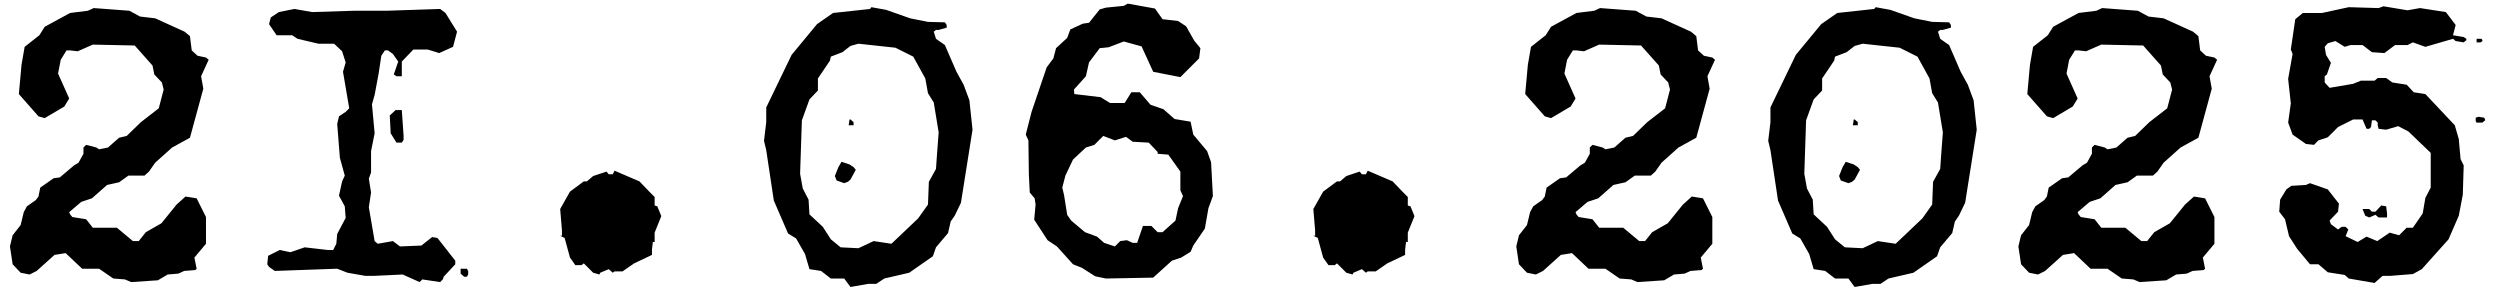 <?xml version="1.0" encoding="UTF-8"?> <svg xmlns="http://www.w3.org/2000/svg" width="101" height="12" viewBox="0 0 101 12" fill="none"><path d="M8.322 2.324L8.43 2.414L8.124 3.08L8.214 3.584L7.674 5.564L6.954 5.96L6.27 6.572L6.018 6.932L5.838 7.094H5.19L4.812 7.364L4.326 7.472L3.714 8.012L3.282 8.156L2.796 8.57L2.832 8.66L2.922 8.768L3.48 8.858L3.75 9.2H4.722L5.37 9.74H5.604L5.892 9.38L6.522 9.02L7.134 8.264L7.494 7.94L7.944 8.012L8.322 8.768V9.848L7.854 10.406L7.944 10.856L7.89 10.91L7.44 10.946L7.206 11.054L6.774 11.09L6.378 11.324L5.298 11.396L5.046 11.288L4.578 11.252L4.002 10.856H3.318L2.652 10.226L2.202 10.298L1.482 10.946L1.194 11.09L0.834 11.018L0.51 10.676L0.402 9.956L0.51 9.506L0.834 9.092L0.96 8.57L1.086 8.336L1.446 8.084L1.554 7.94L1.626 7.58L2.166 7.202L2.418 7.166L2.994 6.68L3.174 6.572L3.372 6.212V5.96L3.48 5.852L3.894 5.96L4.002 6.032L4.362 5.96L4.812 5.564L5.118 5.492L5.694 4.934L6.414 4.376L6.612 3.62L6.54 3.332L6.234 3.008L6.162 2.648L5.442 1.838L3.75 1.802L3.138 2.072L2.832 2.036H2.688L2.454 2.414L2.346 2.972L2.796 3.98L2.598 4.304L1.806 4.772L1.554 4.7L0.762 3.8L0.87 2.612L0.996 1.892L1.59 1.424L1.806 1.082L2.832 0.524L3.552 0.434L3.786 0.326L5.226 0.434L5.658 0.668L6.27 0.74L7.458 1.28L7.674 1.46L7.746 2.036L7.98 2.252L8.322 2.324ZM16.305 5.492V5.654L16.233 5.762H16.017L15.783 5.384L15.747 4.664L15.981 4.448H16.233L16.305 5.492ZM17.997 0.524L18.465 1.28L18.303 1.892L17.745 2.144L17.277 2H16.701L16.233 2.486V3.08H16.017L15.909 3.008L16.089 2.486L15.873 2.18L15.675 2.036H15.549L15.405 2.252L15.297 2.972L15.135 3.836L15.027 4.214L15.135 5.384L14.991 6.104V6.968L14.901 7.22L14.991 7.778L14.901 8.372L15.135 9.74L15.261 9.848L15.873 9.74L16.161 9.956L17.025 9.92L17.457 9.578L17.673 9.614L18.393 10.532V10.676L17.925 11.18L17.889 11.288L17.781 11.396L17.061 11.288L16.953 11.396L16.269 11.09L15.135 11.144H14.757L14.037 11.018L13.623 10.856L11.103 10.946L10.869 10.784L10.797 10.676L10.833 10.334L11.301 10.1L11.733 10.19L12.309 9.992L13.245 10.1H13.461L13.587 9.848L13.623 9.452L13.965 8.804L13.929 8.336L13.695 7.904L13.821 7.328L13.929 7.094L13.731 6.374L13.623 5.006L13.695 4.7L13.965 4.52L14.109 4.376L13.857 2.9L13.965 2.522L13.821 2.072L13.497 1.766H12.867L12.021 1.568L11.805 1.424H11.175L10.869 0.974L10.941 0.704L11.265 0.488L11.895 0.362L12.615 0.488L14.307 0.434H15.621L17.781 0.362L17.997 0.524ZM18.915 10.946V11.09L18.861 11.18H18.753L18.609 11.054V10.856H18.861L18.915 10.946ZM25.835 7.328L26.231 7.742L26.447 7.958V8.3L26.555 8.336L26.717 8.732L26.447 9.398V9.776H26.375L26.339 10.082V10.298L25.619 10.64L25.151 10.964H24.827L24.755 11.018L24.593 10.874L24.251 11.018L24.215 11.09L23.963 11.018L23.585 10.64L23.495 10.712H23.243L23.027 10.406L22.811 9.614L22.631 9.524H22.703V9.308L22.631 8.444L23.027 7.742L23.585 7.328H23.711L23.963 7.112L24.503 6.932L24.593 7.04H24.755L24.827 6.896L25.835 7.328ZM39.164 4.052L39.29 5.24L38.822 8.192L38.57 8.714L38.408 8.948L38.3 9.416L37.814 9.992L37.688 10.352L36.734 11.018L35.726 11.252L35.402 11.468H35.078L34.358 11.594L34.106 11.252H33.566L33.17 10.946L32.702 10.874L32.522 10.262L32.162 9.632L31.838 9.434L31.262 8.102L30.956 6.068L30.866 5.69L30.956 4.934V4.34L31.982 2.216L33.008 0.974L33.656 0.524L35.15 0.362L35.204 0.29L35.798 0.398L36.77 0.74L37.49 0.884L38.174 0.902L38.246 1.01V1.118L37.922 1.208H37.814L37.724 1.28L37.814 1.568L38.174 1.82L38.642 2.9L38.93 3.422L39.164 4.052ZM37.85 6.302L37.922 5.348L37.724 4.142L37.49 3.764L37.382 3.17L36.896 2.288L36.176 1.928L34.682 1.766L34.358 1.856L34.034 2.108L33.566 2.288L33.53 2.45L33.044 3.17V3.656L32.702 4.016L32.396 4.862L32.324 7.022L32.432 7.616L32.666 8.066L32.702 8.66L33.242 9.164L33.566 9.668L33.962 9.992L34.682 10.028L35.294 9.74L36.014 9.848L37.094 8.822L37.49 8.264L37.526 7.346L37.814 6.824L37.85 6.302ZM34.484 4.934V5.06H34.286L34.322 4.826H34.358L34.484 4.934ZM34.484 6.752L34.574 6.86L34.358 7.256L34.25 7.346L34.106 7.4L33.8 7.292L33.728 7.112L33.872 6.752L33.998 6.536L34.322 6.644L34.484 6.752ZM48.928 6.554L49.001 7.922L48.821 8.408L48.676 9.236L48.209 9.92L48.1 10.172L47.722 10.406L47.344 10.532L46.589 11.216L44.681 11.252L44.248 11.162L43.709 10.82L43.349 10.676L42.7 9.956L42.322 9.704L41.782 8.876L41.837 8.264L41.8 8.012L41.602 7.778L41.566 7.058L41.548 5.672L41.441 5.438L41.675 4.52L42.286 2.72L42.556 2.36L42.664 1.946L43.114 1.532L43.24 1.19L43.745 0.956L43.996 0.92L44.428 0.38L44.681 0.308L45.401 0.236L45.562 0.146L46.66 0.344L46.967 0.776L47.596 0.848L47.92 1.064L48.245 1.64L48.496 1.946L48.443 2.36L47.687 3.116L46.589 2.9L46.12 1.874L45.401 1.676L44.788 1.91L44.428 1.946L43.996 2.522L43.87 3.08L43.385 3.62L43.403 3.8L44.465 3.926L44.843 4.16H45.437L45.706 3.728H46.048L46.48 4.232L47.002 4.412L47.453 4.808L48.1 4.916L48.209 5.438L48.767 6.104L48.928 6.554ZM47.596 8.408L47.794 7.922L47.687 7.688V6.932L47.2 6.248L46.769 6.212V6.14L46.408 5.762L45.761 5.726L45.49 5.528L45.041 5.672L44.572 5.492L44.212 5.852L43.87 5.96L43.349 6.446L43.042 7.094L42.916 7.58L42.989 7.886L43.114 8.678L43.276 8.912L43.834 9.38L44.321 9.56L44.608 9.812L45.041 9.956L45.257 9.74L45.526 9.704L45.761 9.812H45.941L46.175 9.128H46.517L46.769 9.38H46.967L47.489 8.912L47.596 8.408ZM56.263 7.328L56.659 7.742L56.875 7.958V8.3L56.983 8.336L57.145 8.732L56.875 9.398V9.776H56.803L56.767 10.082V10.298L56.047 10.64L55.579 10.964H55.255L55.183 11.018L55.021 10.874L54.679 11.018L54.643 11.09L54.391 11.018L54.013 10.64L53.923 10.712H53.671L53.455 10.406L53.239 9.614L53.059 9.524H53.131V9.308L53.059 8.444L53.455 7.742L54.013 7.328H54.139L54.391 7.112L54.931 6.932L55.021 7.04H55.183L55.255 6.896L56.263 7.328ZM69.178 2.324L69.286 2.414L68.98 3.08L69.07 3.584L68.53 5.564L67.81 5.96L67.126 6.572L66.874 6.932L66.694 7.094H66.046L65.668 7.364L65.182 7.472L64.57 8.012L64.138 8.156L63.652 8.57L63.688 8.66L63.778 8.768L64.336 8.858L64.606 9.2H65.578L66.226 9.74H66.46L66.748 9.38L67.378 9.02L67.99 8.264L68.35 7.94L68.8 8.012L69.178 8.768V9.848L68.71 10.406L68.8 10.856L68.746 10.91L68.296 10.946L68.062 11.054L67.63 11.09L67.234 11.324L66.154 11.396L65.902 11.288L65.434 11.252L64.858 10.856H64.174L63.508 10.226L63.058 10.298L62.338 10.946L62.05 11.09L61.69 11.018L61.366 10.676L61.258 9.956L61.366 9.506L61.69 9.092L61.816 8.57L61.942 8.336L62.302 8.084L62.41 7.94L62.482 7.58L63.022 7.202L63.274 7.166L63.85 6.68L64.03 6.572L64.228 6.212V5.96L64.336 5.852L64.75 5.96L64.858 6.032L65.218 5.96L65.668 5.564L65.974 5.492L66.55 4.934L67.27 4.376L67.468 3.62L67.396 3.332L67.09 3.008L67.018 2.648L66.298 1.838L64.606 1.802L63.994 2.072L63.688 2.036H63.544L63.31 2.414L63.202 2.972L63.652 3.98L63.454 4.304L62.662 4.772L62.41 4.7L61.618 3.8L61.726 2.612L61.852 1.892L62.446 1.424L62.662 1.082L63.688 0.524L64.408 0.434L64.642 0.326L66.082 0.434L66.514 0.668L67.126 0.74L68.314 1.28L68.53 1.46L68.602 2.036L68.836 2.252L69.178 2.324ZM79.734 4.052L79.86 5.24L79.392 8.192L79.14 8.714L78.978 8.948L78.87 9.416L78.384 9.992L78.258 10.352L77.304 11.018L76.296 11.252L75.972 11.468H75.648L74.928 11.594L74.676 11.252H74.136L73.74 10.946L73.272 10.874L73.092 10.262L72.732 9.632L72.408 9.434L71.832 8.102L71.526 6.068L71.436 5.69L71.526 4.934V4.34L72.552 2.216L73.578 0.974L74.226 0.524L75.72 0.362L75.774 0.29L76.368 0.398L77.34 0.74L78.06 0.884L78.744 0.902L78.816 1.01V1.118L78.492 1.208H78.384L78.294 1.28L78.384 1.568L78.744 1.82L79.212 2.9L79.5 3.422L79.734 4.052ZM78.42 6.302L78.492 5.348L78.294 4.142L78.06 3.764L77.952 3.17L77.466 2.288L76.746 1.928L75.252 1.766L74.928 1.856L74.604 2.108L74.136 2.288L74.1 2.45L73.614 3.17V3.656L73.272 4.016L72.966 4.862L72.894 7.022L73.002 7.616L73.236 8.066L73.272 8.66L73.812 9.164L74.136 9.668L74.532 9.992L75.252 10.028L75.864 9.74L76.584 9.848L77.664 8.822L78.06 8.264L78.096 7.346L78.384 6.824L78.42 6.302ZM75.054 4.934V5.06H74.856L74.892 4.826H74.928L75.054 4.934ZM75.054 6.752L75.144 6.86L74.928 7.256L74.82 7.346L74.676 7.4L74.37 7.292L74.298 7.112L74.442 6.752L74.568 6.536L74.892 6.644L75.054 6.752ZM89.463 2.324L89.571 2.414L89.265 3.08L89.355 3.584L88.815 5.564L88.095 5.96L87.411 6.572L87.159 6.932L86.979 7.094H86.331L85.953 7.364L85.467 7.472L84.855 8.012L84.423 8.156L83.937 8.57L83.973 8.66L84.063 8.768L84.621 8.858L84.891 9.2H85.863L86.511 9.74H86.745L87.033 9.38L87.663 9.02L88.275 8.264L88.635 7.94L89.085 8.012L89.463 8.768V9.848L88.995 10.406L89.085 10.856L89.031 10.91L88.581 10.946L88.347 11.054L87.915 11.09L87.519 11.324L86.439 11.396L86.187 11.288L85.719 11.252L85.143 10.856H84.459L83.793 10.226L83.343 10.298L82.623 10.946L82.335 11.09L81.975 11.018L81.651 10.676L81.543 9.956L81.651 9.506L81.975 9.092L82.101 8.57L82.227 8.336L82.587 8.084L82.695 7.94L82.767 7.58L83.307 7.202L83.559 7.166L84.135 6.68L84.315 6.572L84.513 6.212V5.96L84.621 5.852L85.035 5.96L85.143 6.032L85.503 5.96L85.953 5.564L86.259 5.492L86.835 4.934L87.555 4.376L87.753 3.62L87.681 3.332L87.375 3.008L87.303 2.648L86.583 1.838L84.891 1.802L84.279 2.072L83.973 2.036H83.829L83.595 2.414L83.487 2.972L83.937 3.98L83.739 4.304L82.947 4.772L82.695 4.7L81.903 3.8L82.011 2.612L82.137 1.892L82.731 1.424L82.947 1.082L83.973 0.524L84.693 0.434L84.927 0.326L86.367 0.434L86.799 0.668L87.411 0.74L88.599 1.28L88.815 1.46L88.887 2.036L89.121 2.252L89.463 2.324ZM100.289 1.622V1.658L100.217 1.712H100.055V1.568H100.253L100.289 1.622ZM100.397 4.826V4.862L100.289 4.952H100.055L100.019 4.898V4.754L100.127 4.718L100.361 4.754L100.397 4.826ZM99.641 1.568V1.622L99.533 1.712L99.209 1.658L99.101 1.568L97.985 1.892L97.481 1.712L97.265 1.82H96.761L96.329 2.144L95.825 2.108L95.447 1.82H94.961L94.727 1.892L94.349 1.658L94.043 1.748L93.917 1.892L93.971 2.216L94.169 2.54L94.007 3.008L93.917 3.08V3.332L94.115 3.548L95.069 3.386L95.375 3.26H95.933L96.059 3.152H96.401L96.653 3.332L97.229 3.422L97.517 3.728L97.985 3.8L99.173 5.06L99.335 5.618L99.407 6.428L99.533 6.68L99.497 7.868L99.335 8.714L98.921 9.668L97.841 10.874L97.481 11.072L96.581 11.144H96.257L95.933 11.432L94.889 11.252L94.727 11.108L94.043 11L93.665 10.676H93.323L92.801 10.046L92.477 9.542L92.315 8.858L92.081 8.552L92.117 8.066L92.369 7.652L92.567 7.508L93.161 7.472L93.323 7.4L94.043 7.652L94.493 8.228L94.457 8.552L94.115 8.912L94.169 9.056L94.457 9.272L94.601 9.164H94.763L94.871 9.272L94.763 9.542L95.249 9.776L95.609 9.56L96.041 9.74L96.545 9.398L96.923 9.506L97.229 9.2H97.481L97.877 8.624L97.985 7.994L98.201 7.58V6.176L97.301 5.312L96.887 5.096L96.401 5.24L96.095 5.204L96.059 5.06V4.952L95.969 4.862H95.825L95.789 5.132L95.717 5.204H95.609L95.447 4.826H95.069L94.457 5.132L94.043 5.546L93.665 5.672L93.485 5.852L93.161 5.816L92.621 5.438L92.441 4.952L92.549 4.178L92.441 3.188L92.621 2.18L92.549 2L92.729 0.776L93.035 0.524H93.809L94.889 0.29L96.095 0.326L96.293 0.254L97.265 0.416L97.769 0.326L98.813 0.488L99.209 1.01L99.101 1.424L99.533 1.496L99.641 1.568ZM96.437 8.624V8.786H96.095L95.969 8.678L95.717 8.786L95.555 8.714L95.447 8.444H95.717L95.825 8.552H95.969L96.203 8.3L96.401 8.336L96.437 8.624Z" fill="black"></path></svg> 